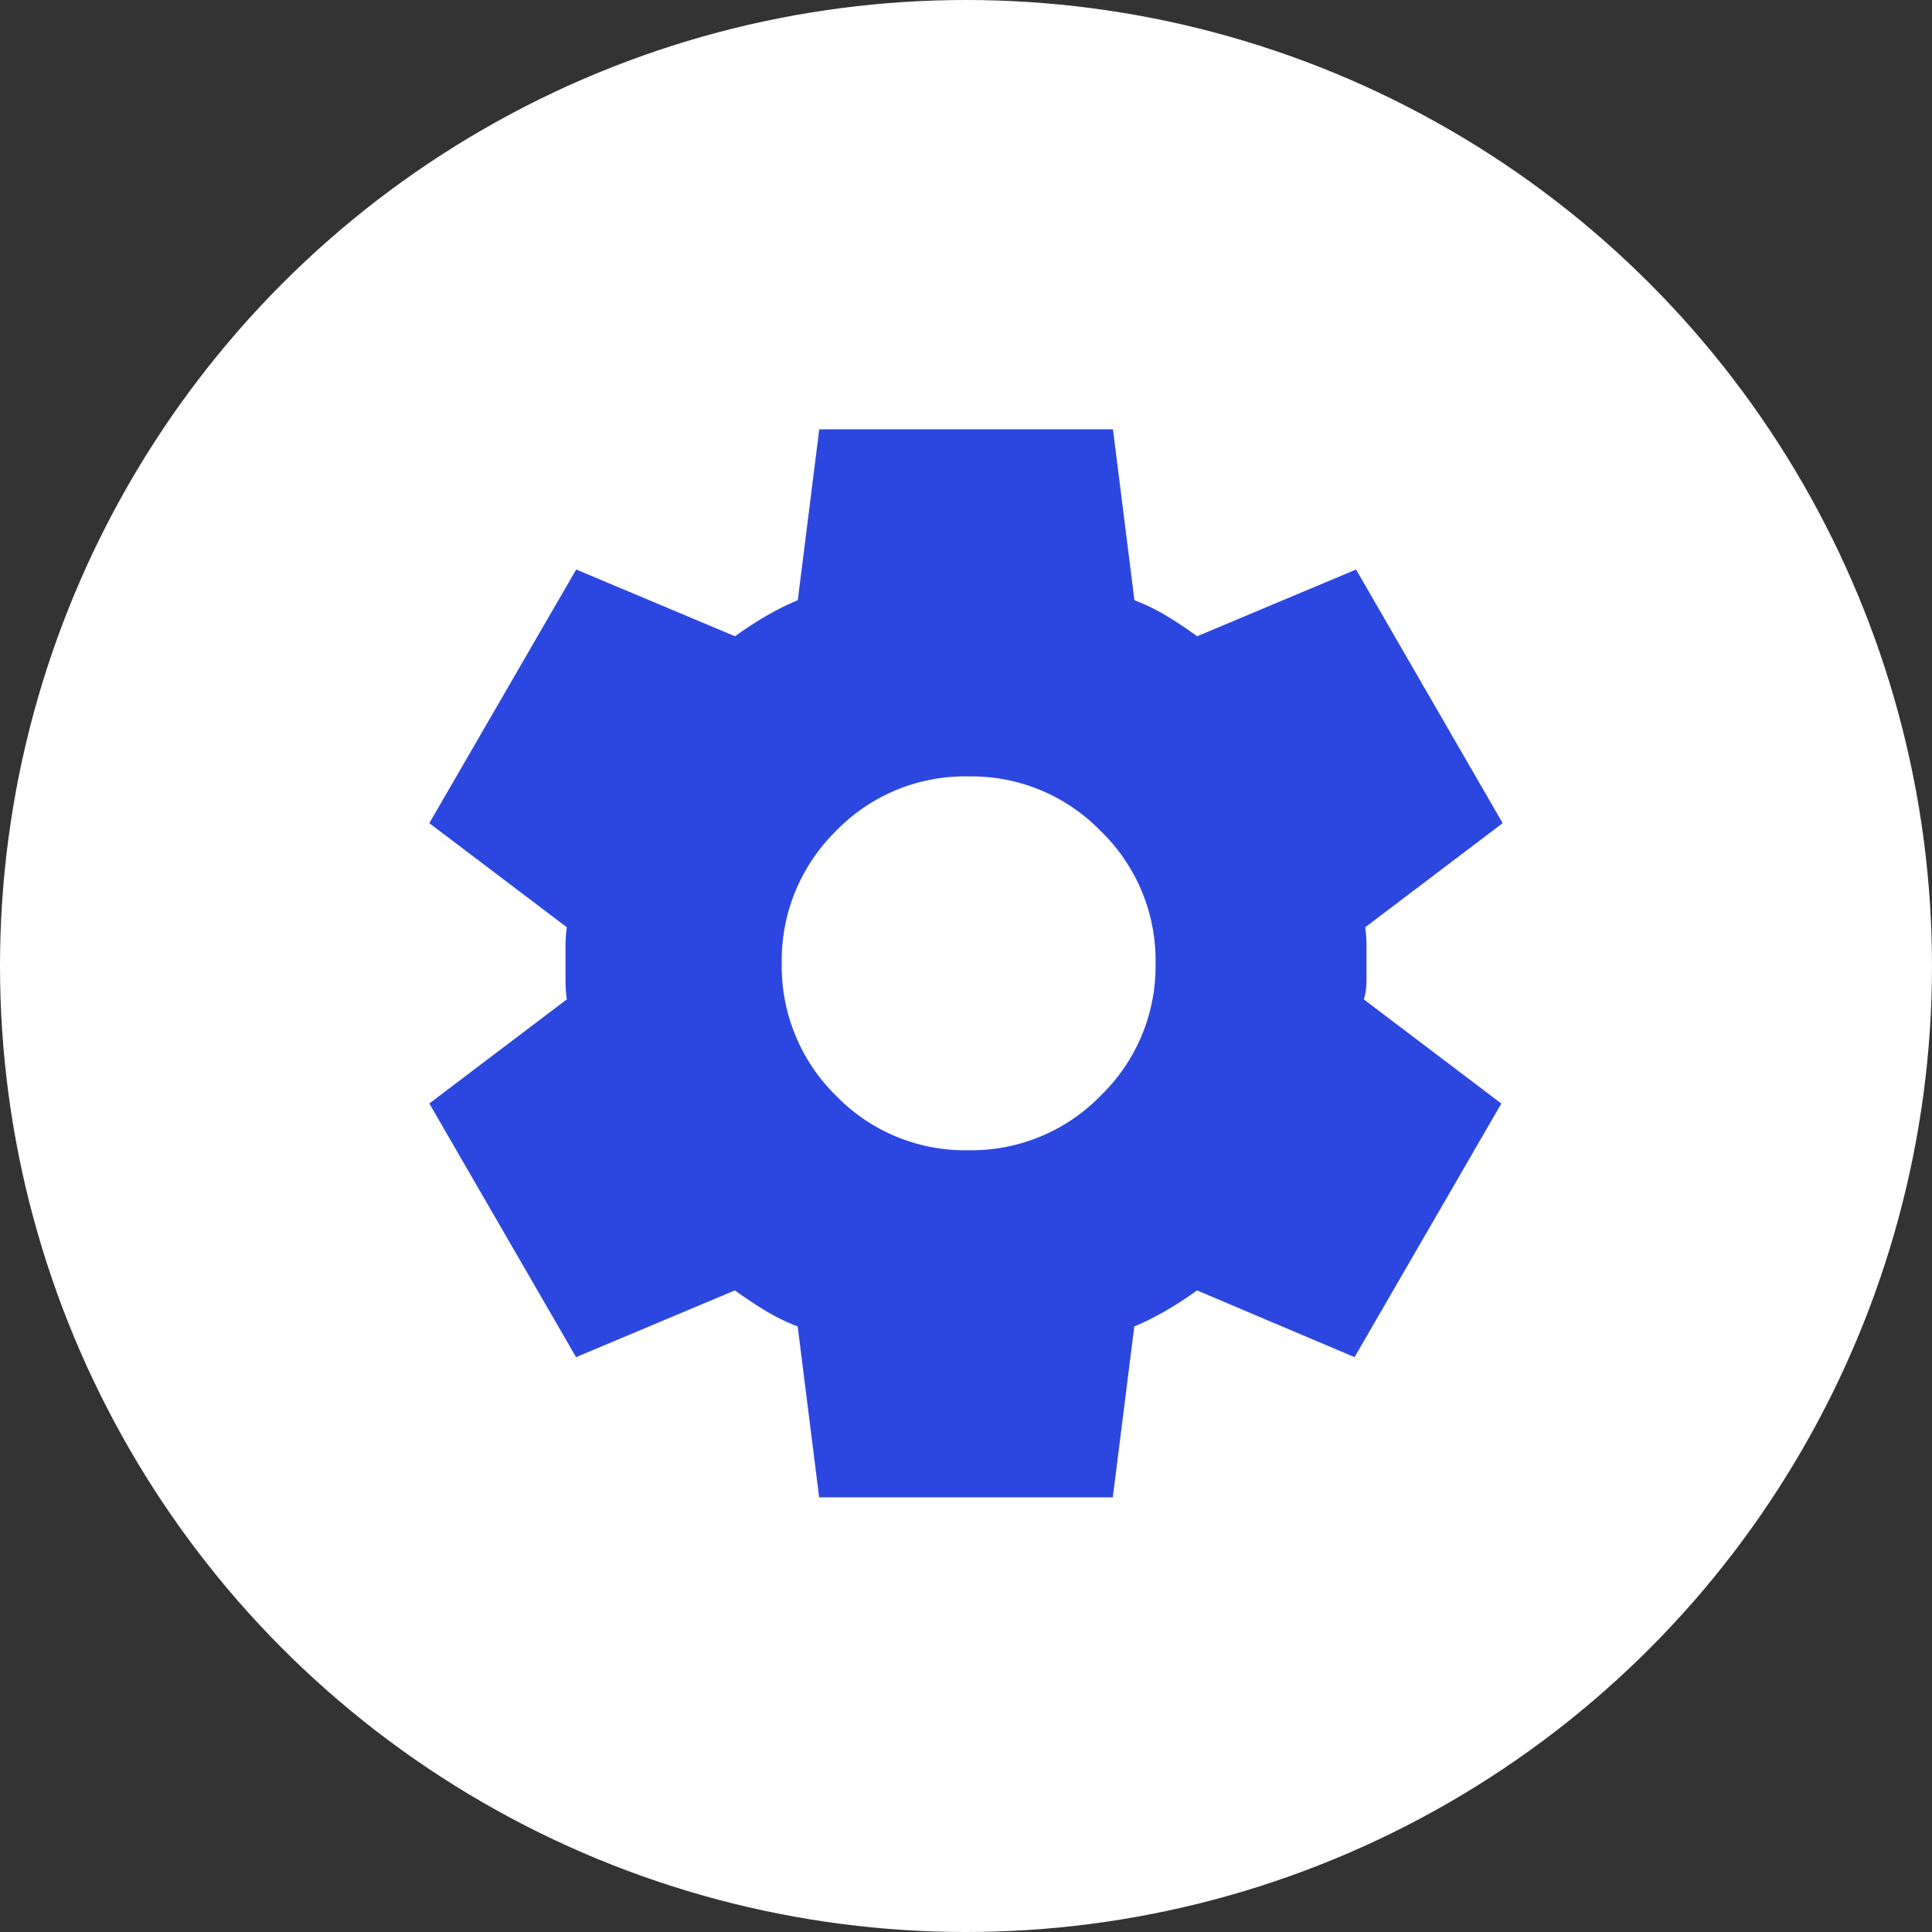 <svg xmlns="http://www.w3.org/2000/svg" width="90" height="90" viewBox="0 0 90 90">
  <rect x="0" y="0" width="90" height="90" fill="#333333" stroke="none"/>
  <defs>
    <style>
      .cls-1 {
        fill: #fff;
      }

      .cls-2 {
        fill: #2c47df;
      }
    </style>
  </defs>
  <g id="arc-icon-service" transform="translate(-185 -4223)">
    <circle id="Ellipse_4" data-name="Ellipse 4" class="cls-1" cx="45" cy="45" r="45" transform="translate(185 4223)"/>
    <path id="settings_24dp_1F1B24_FILL1_wght400_GRAD0_opsz24" class="cls-2" d="M96.159-830.249l-1-7.96a9.444,9.444,0,0,1-1.524-.746q-.715-.435-1.4-.933l-7.4,3.109L78-848.595l6.405-4.851a5.938,5.938,0,0,1-.062-.84v-1.679a5.938,5.938,0,0,1,.062-.84L78-861.654l6.841-11.816,7.4,3.109a16.941,16.941,0,0,1,1.43-.933,12.521,12.521,0,0,1,1.493-.746l1-7.96h13.682l1,7.96a9.439,9.439,0,0,1,1.524.746q.715.435,1.4.933l7.4-3.109L128-861.654l-6.405,4.851a5.938,5.938,0,0,1,.062.84v1.679a3.052,3.052,0,0,1-.124.84l6.405,4.851L121.1-836.779l-7.338-3.109a16.955,16.955,0,0,1-1.43.933,12.531,12.531,0,0,1-1.493.746l-1,7.96Zm6.965-16.169a8.389,8.389,0,0,0,6.157-2.55,8.389,8.389,0,0,0,2.55-6.157,8.389,8.389,0,0,0-2.55-6.157,8.389,8.389,0,0,0-6.157-2.55,8.359,8.359,0,0,0-6.188,2.55,8.441,8.441,0,0,0-2.519,6.157,8.441,8.441,0,0,0,2.519,6.157A8.359,8.359,0,0,0,103.124-846.418Z" transform="translate(127 5123)"/>
  </g>
</svg>
